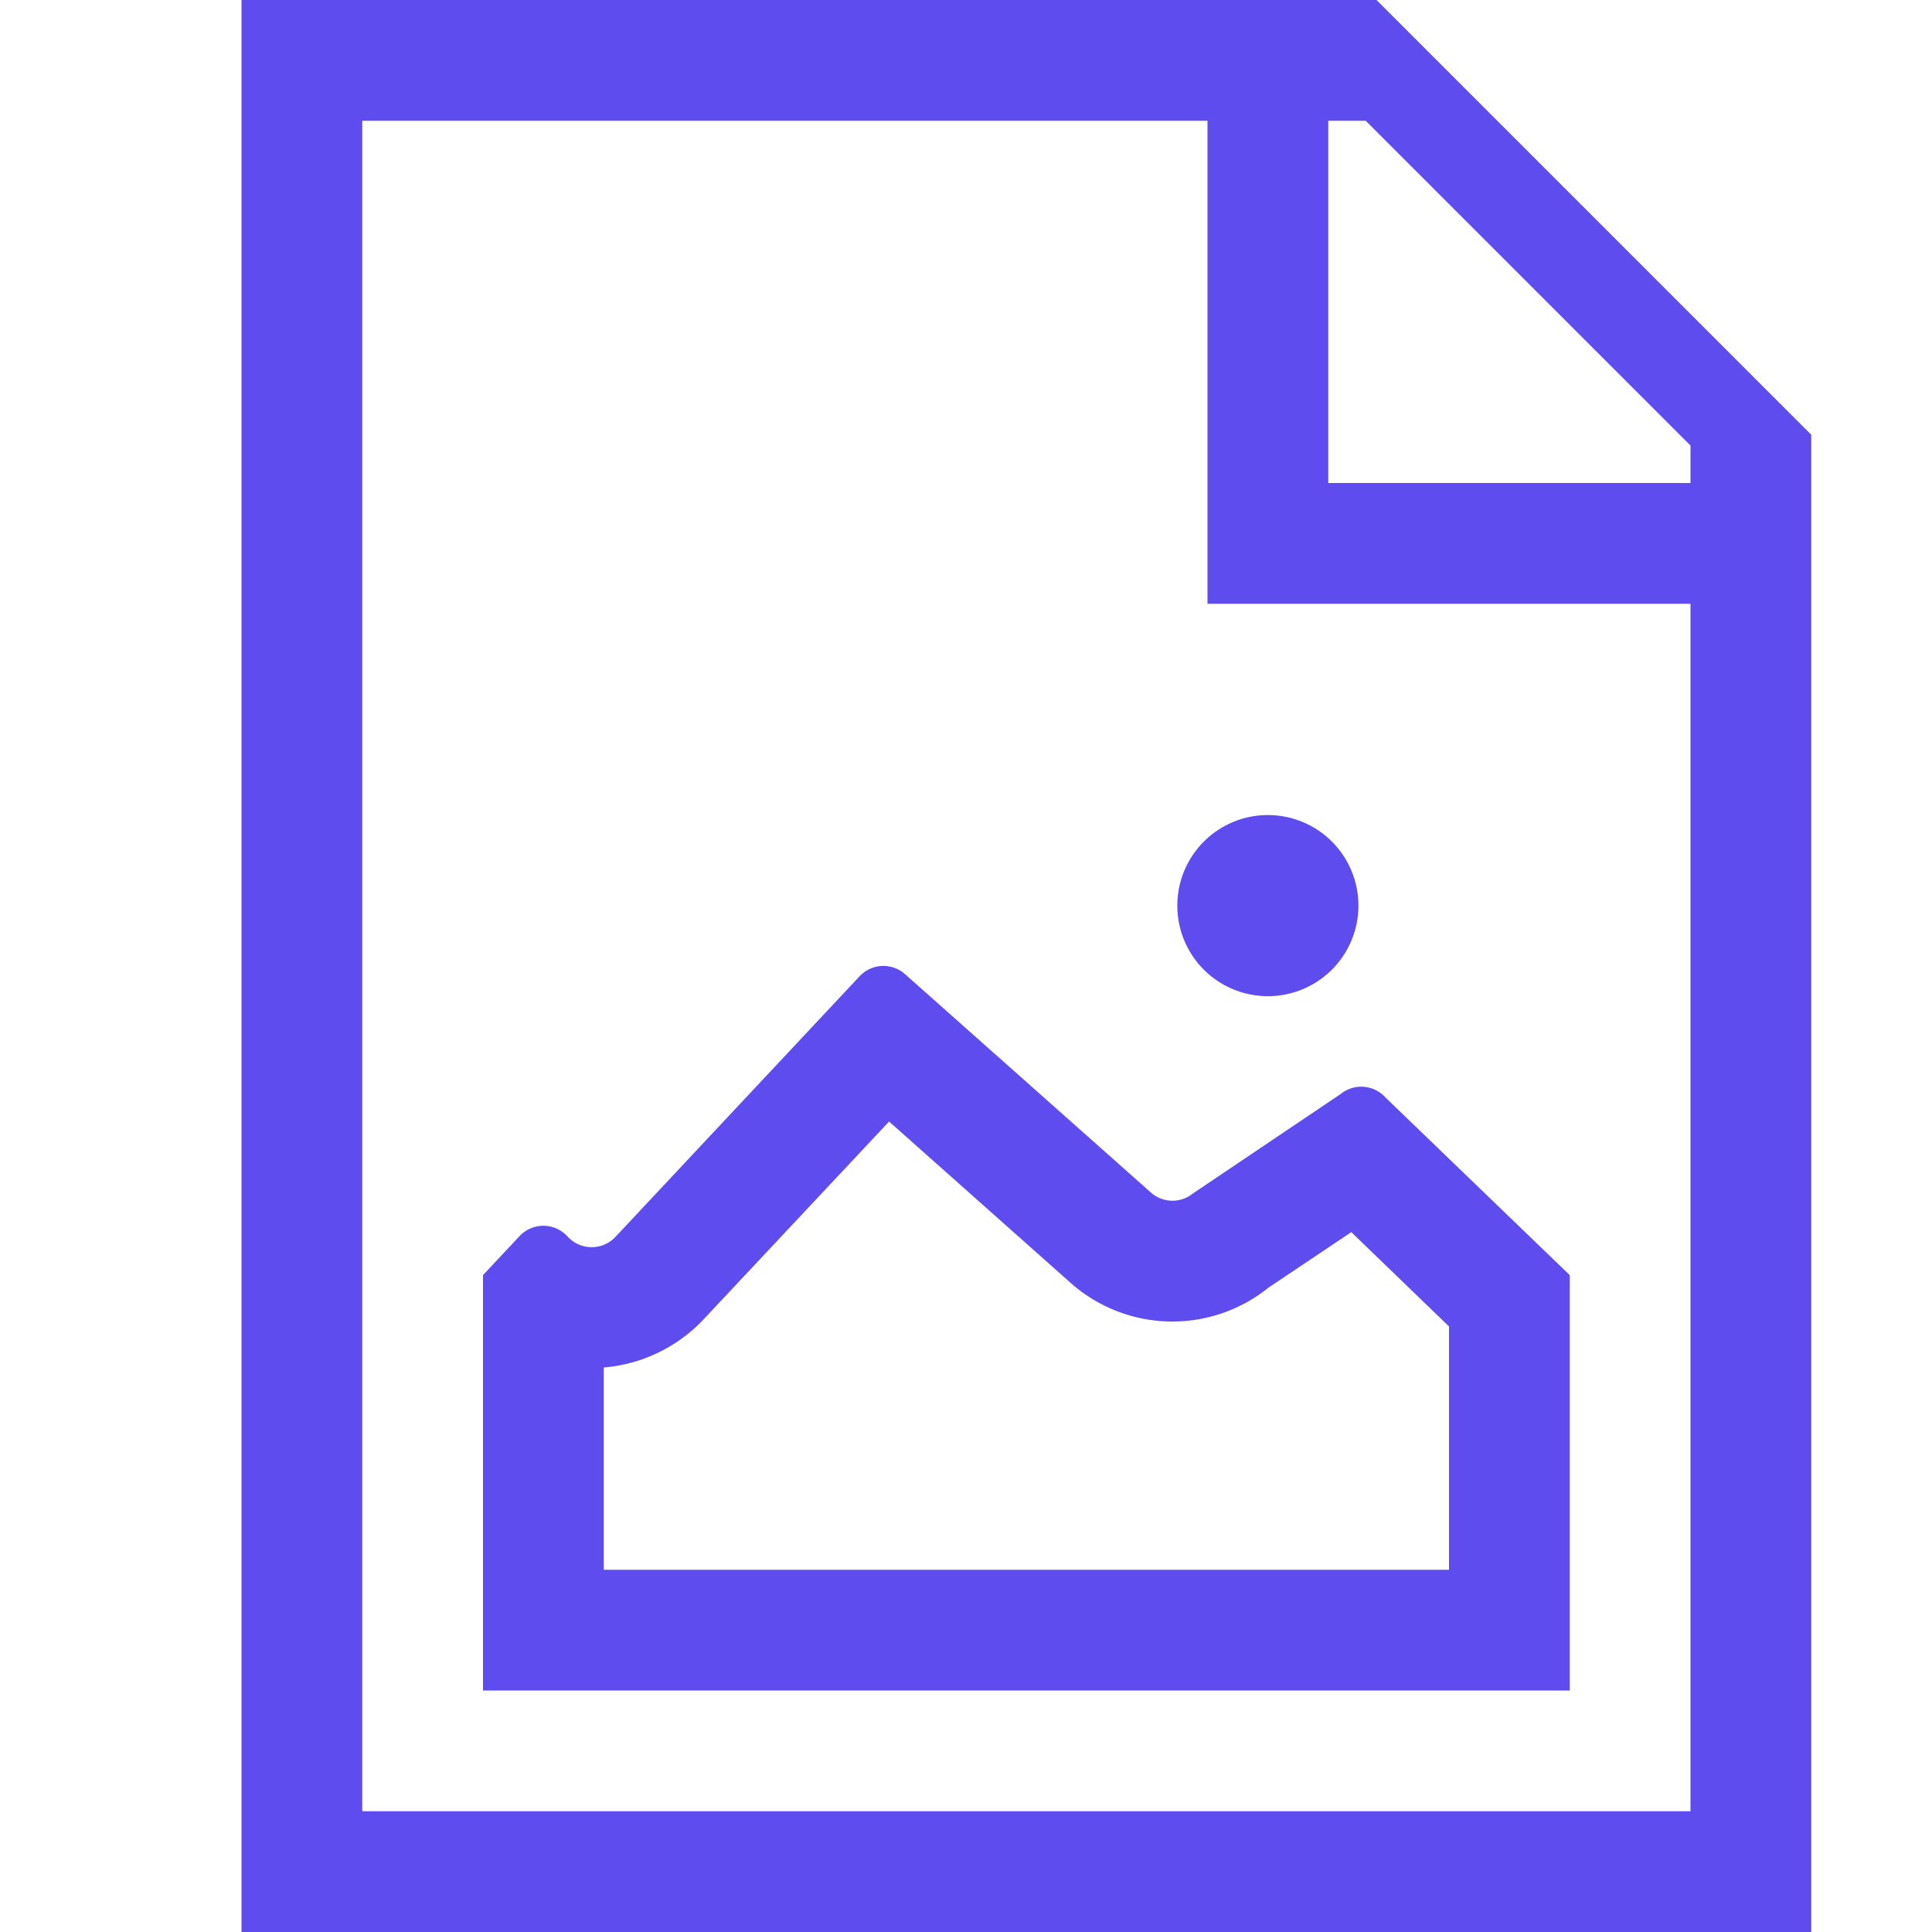 <svg xmlns="http://www.w3.org/2000/svg" viewBox="0 0 16 16"><path fill="#5f4cee" d="M9.879 9.884a.269.269 0 0 1-.35-.01L7.498 8.07a.27.27 0 0 0-.382.018L5.1 10.24a.27.27 0 0 1-.4 0 .27.27 0 0 0-.4 0l-.3.32V14h9v-3.44l-1.527-1.472a.27.27 0 0 0-.37-.028zM12 10.985V13H5v-1.675a1.28 1.28 0 0 0 .83-.402l1.533-1.635 1.501 1.334a1.269 1.269 0 0 0 1.642.041l.685-.459zM15 3.6L11.4 0H2v16h13zM14 15H3V1h7v4h4zm0-11h-3V1h.31L14 3.69zm-3.5 2.75a.75.75 0 1 1-.75.75.75.75 0 0 1 .75-.75z"/><path fill="none" d="M0 0h16v16H0z"/></svg>

